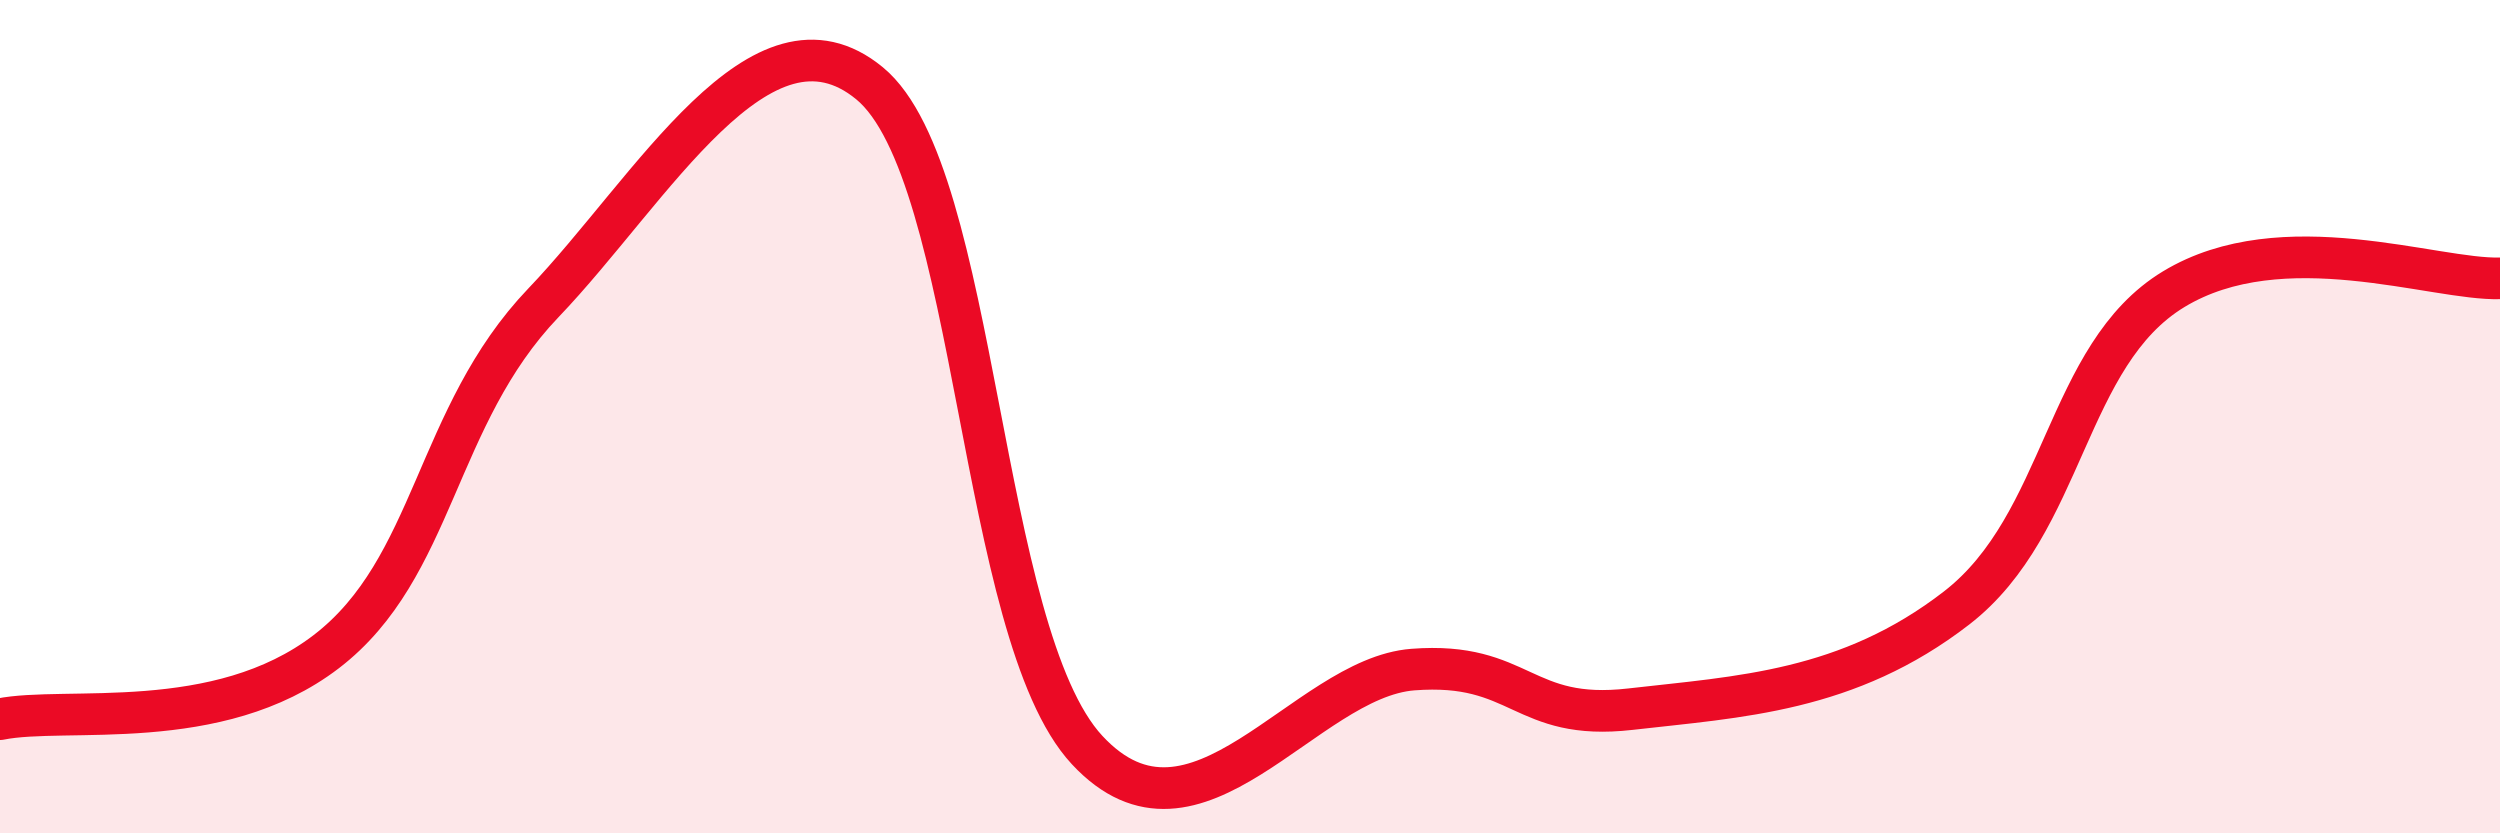 
    <svg width="60" height="20" viewBox="0 0 60 20" xmlns="http://www.w3.org/2000/svg">
      <path
        d="M 0,17.26 C 1.57,16.94 5.22,17.64 7.83,15.64 C 10.44,13.64 10.43,10 13.04,7.27 C 15.65,4.54 18.26,-0.15 20.87,2 C 23.48,4.15 23.48,15.19 26.09,18 C 28.7,20.81 31.3,16.27 33.91,16.07 C 36.52,15.87 36.52,17.32 39.13,17.02 C 41.74,16.72 44.35,16.61 46.96,14.59 C 49.57,12.57 49.56,8.52 52.17,6.94 C 54.78,5.36 58.43,6.73 60,6.68L60 20L0 20Z"
        fill="#EB0A25"
        opacity="0.1"
        stroke-linecap="round"
        stroke-linejoin="round"
      />
      <path
        d="M 0,17.26 C 1.57,16.94 5.22,17.64 7.83,15.64 C 10.44,13.64 10.43,10 13.04,7.27 C 15.65,4.54 18.26,-0.15 20.87,2 C 23.48,4.15 23.48,15.19 26.09,18 C 28.7,20.81 31.3,16.27 33.91,16.07 C 36.52,15.87 36.52,17.32 39.13,17.02 C 41.74,16.72 44.35,16.61 46.96,14.59 C 49.57,12.57 49.56,8.52 52.17,6.94 C 54.78,5.36 58.43,6.73 60,6.68"
        stroke="#EB0A25"
        stroke-width="1"
        fill="none"
        stroke-linecap="round"
        stroke-linejoin="round"
      />
    </svg>
  